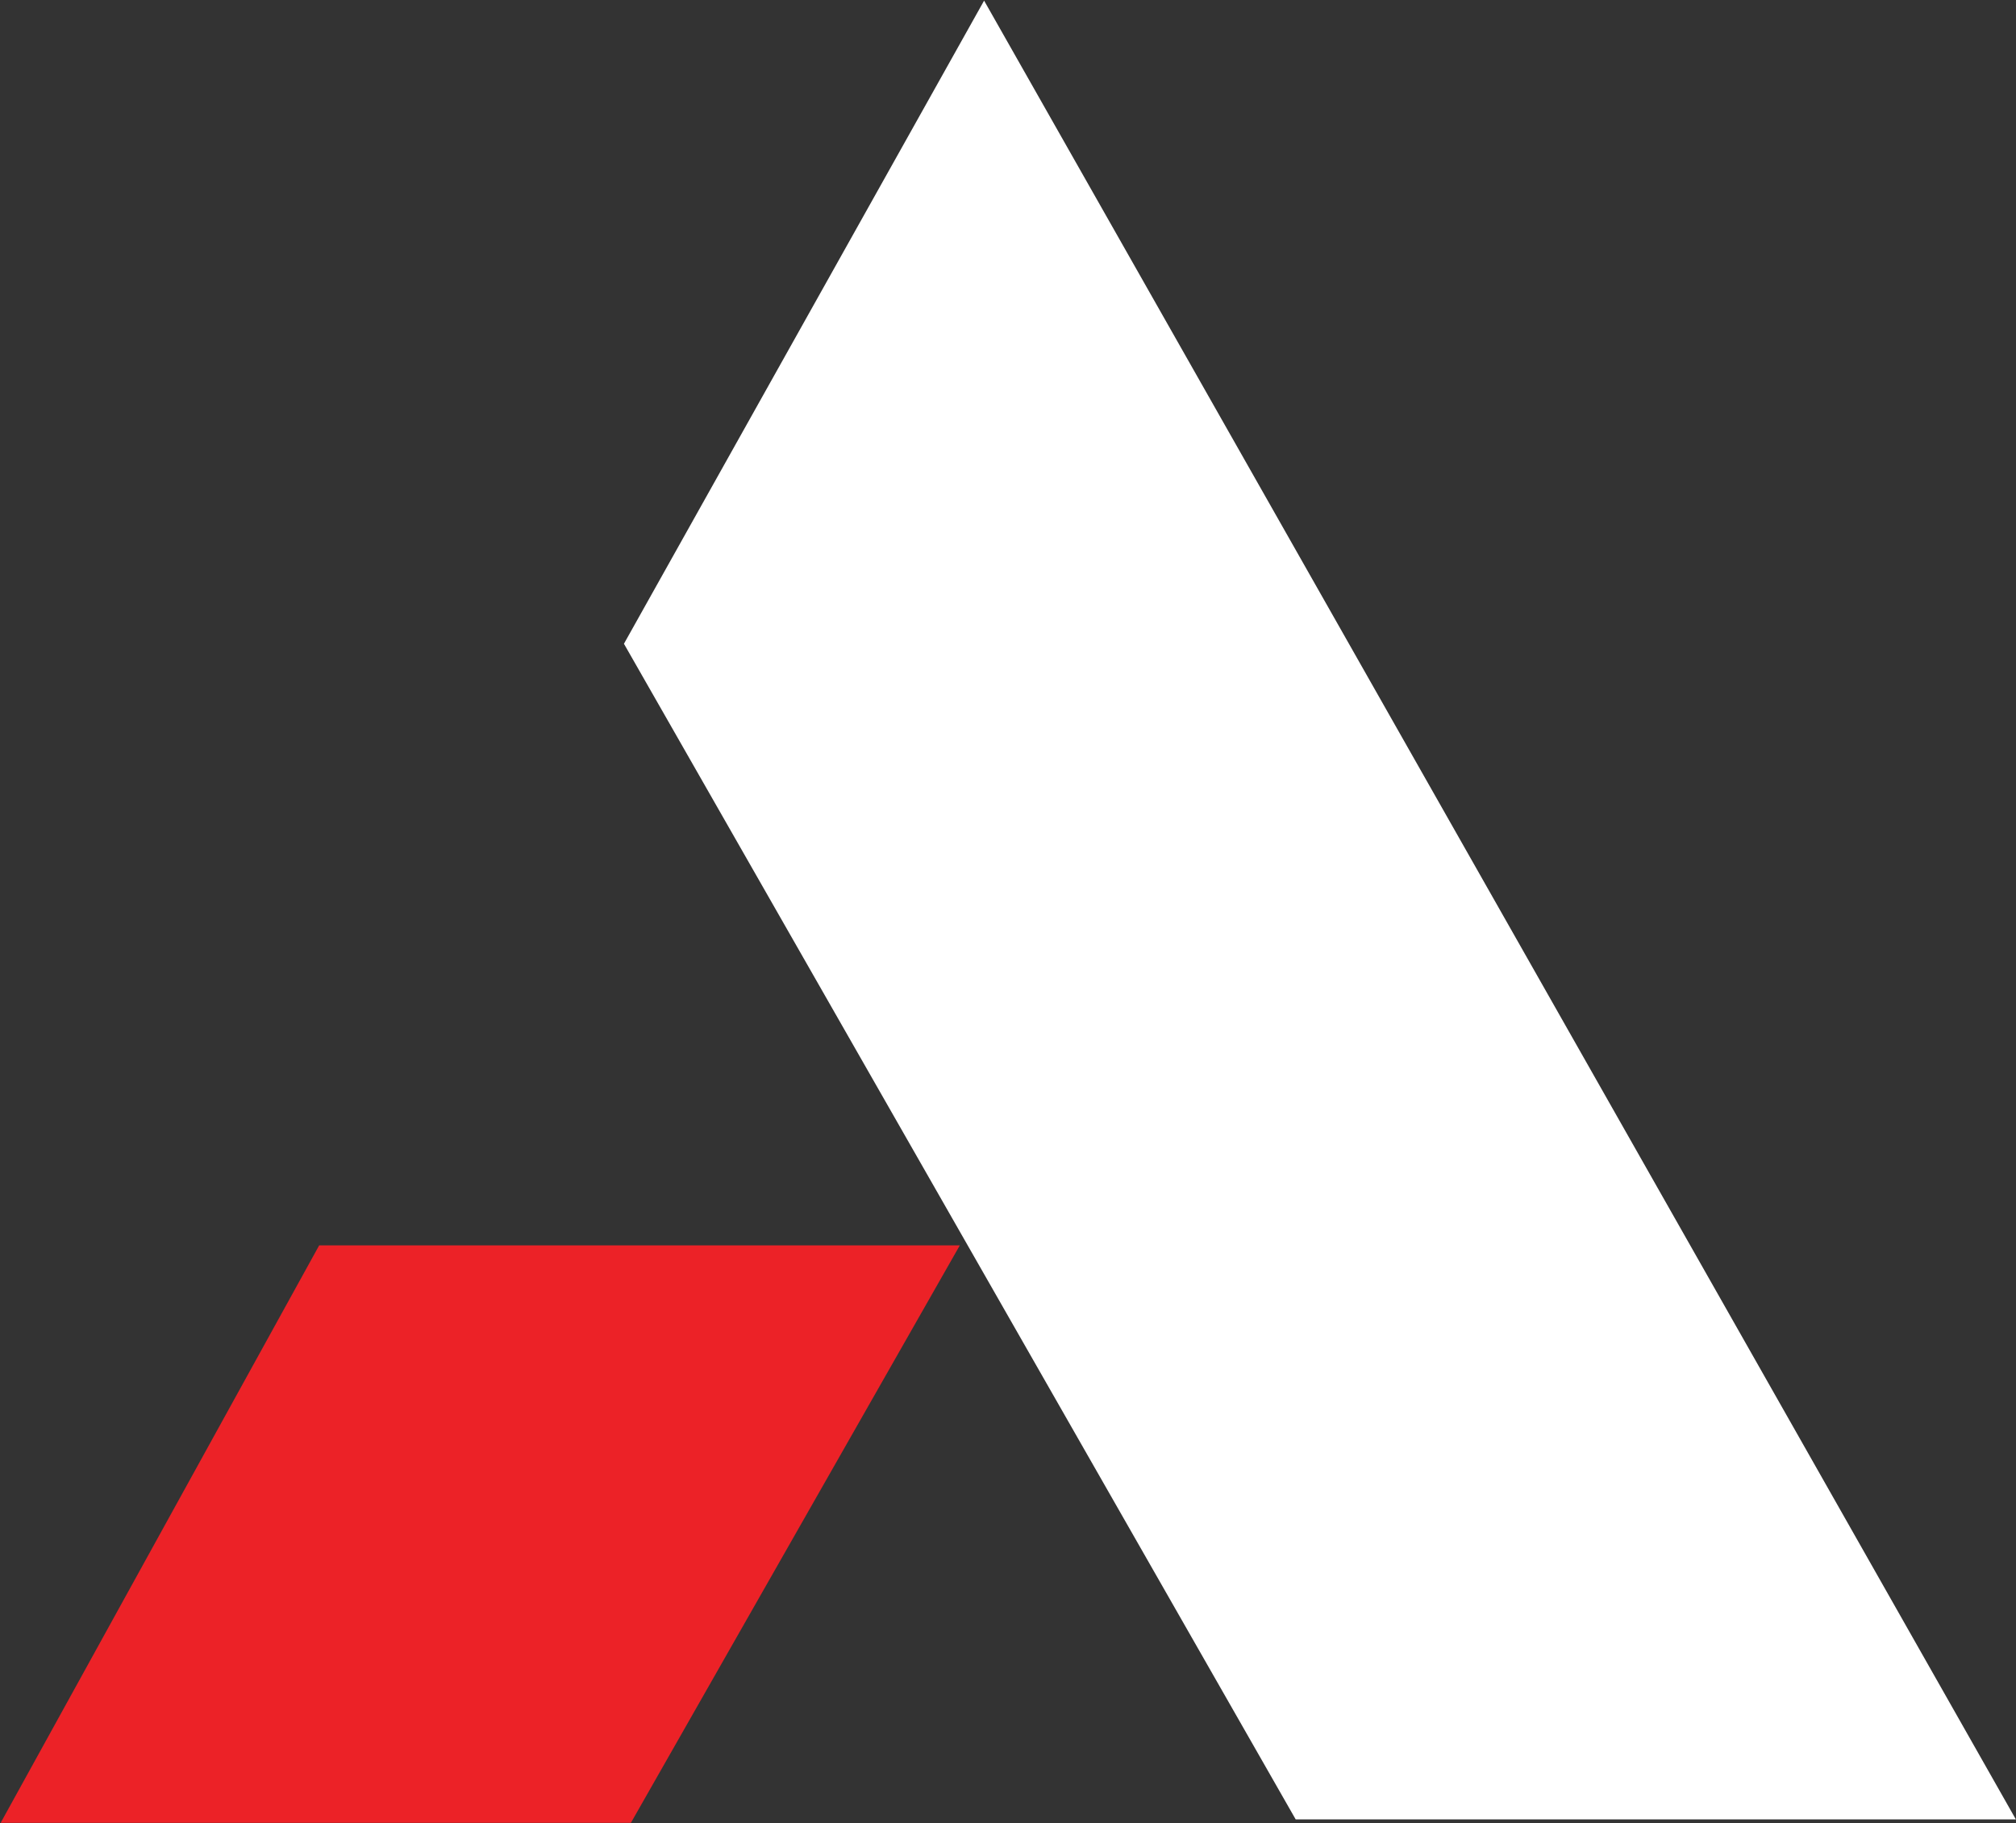 <svg version="1.2" xmlns="http://www.w3.org/2000/svg" viewBox="0 0 1569 1419" width="1569" height="1419">
	<rect x="0" y="0" width="1569" height="1419" fill="#333333" stroke="none"/>
	<title>Ametek_Logo-svg</title>
	<style>
		.s0 { fill: #ec2227 } 
		.s1 { fill: #ffffff } 
	</style>
	<g id="layer1">
		<g id="g5980">
			<path id="path5733" fill-rule="evenodd" class="s0" d="m248.4 969.4h498.6l-256 449.5h-490.5z"/>
			<g id="g5735">
				<path id="path5737" fill-rule="evenodd" class="s1" d="m765.9 0.5l803 1415.7h-560.5l-522.8-915.1z"/>
			</g>
		</g>
	</g>
</svg>